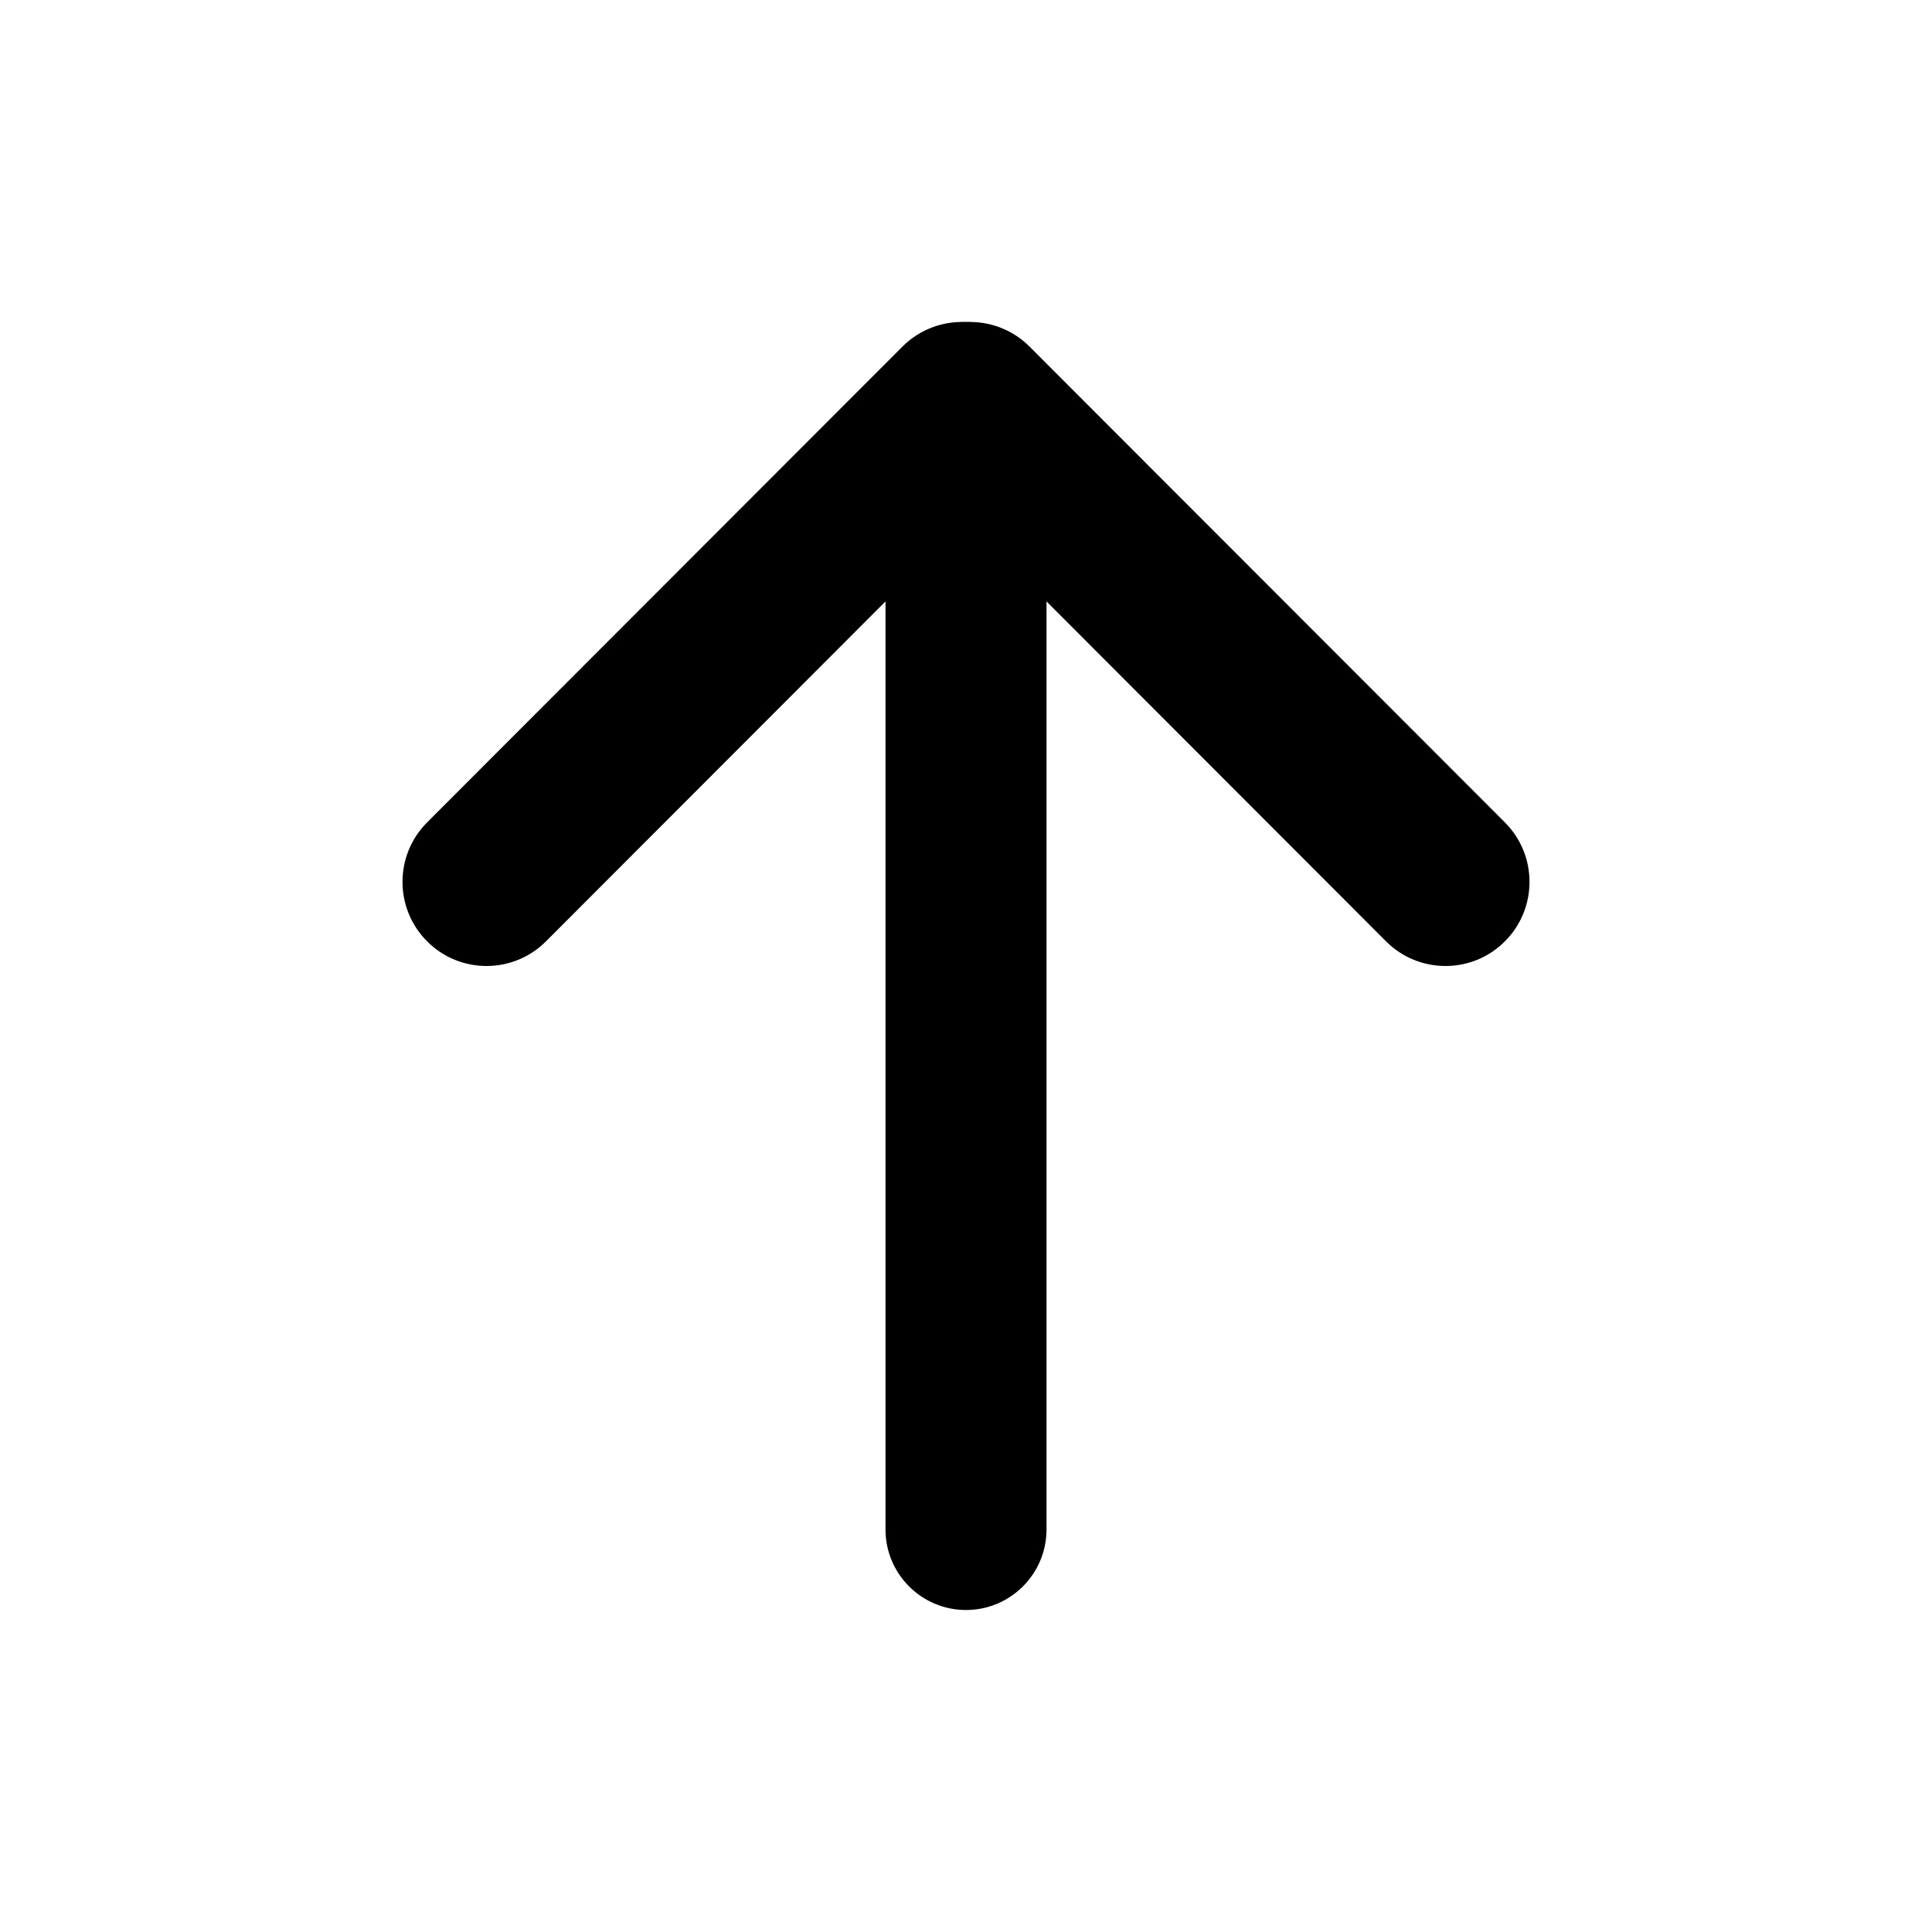 <svg width="24" height="24" viewBox="0 0 24 24" fill="none" xmlns="http://www.w3.org/2000/svg">
<path d="M5.306 11.694C5.713 12.102 6.374 12.102 6.782 11.694L12 6.47L17.218 11.694C17.626 12.102 18.287 12.102 18.694 11.694C19.102 11.286 19.102 10.624 18.694 10.216L12.79 4.306C12.573 4.089 12.284 3.987 12 4.001C11.716 3.987 11.427 4.089 11.21 4.306L5.306 10.216C4.898 10.624 4.898 11.286 5.306 11.694Z" fill="black"/>
<path d="M11 5C11 4.448 11.448 4 12 4C12.552 4 13 4.448 13 5V19C13 19.552 12.552 20 12 20C11.448 20 11 19.552 11 19V5Z" fill="black"/>
</svg>
